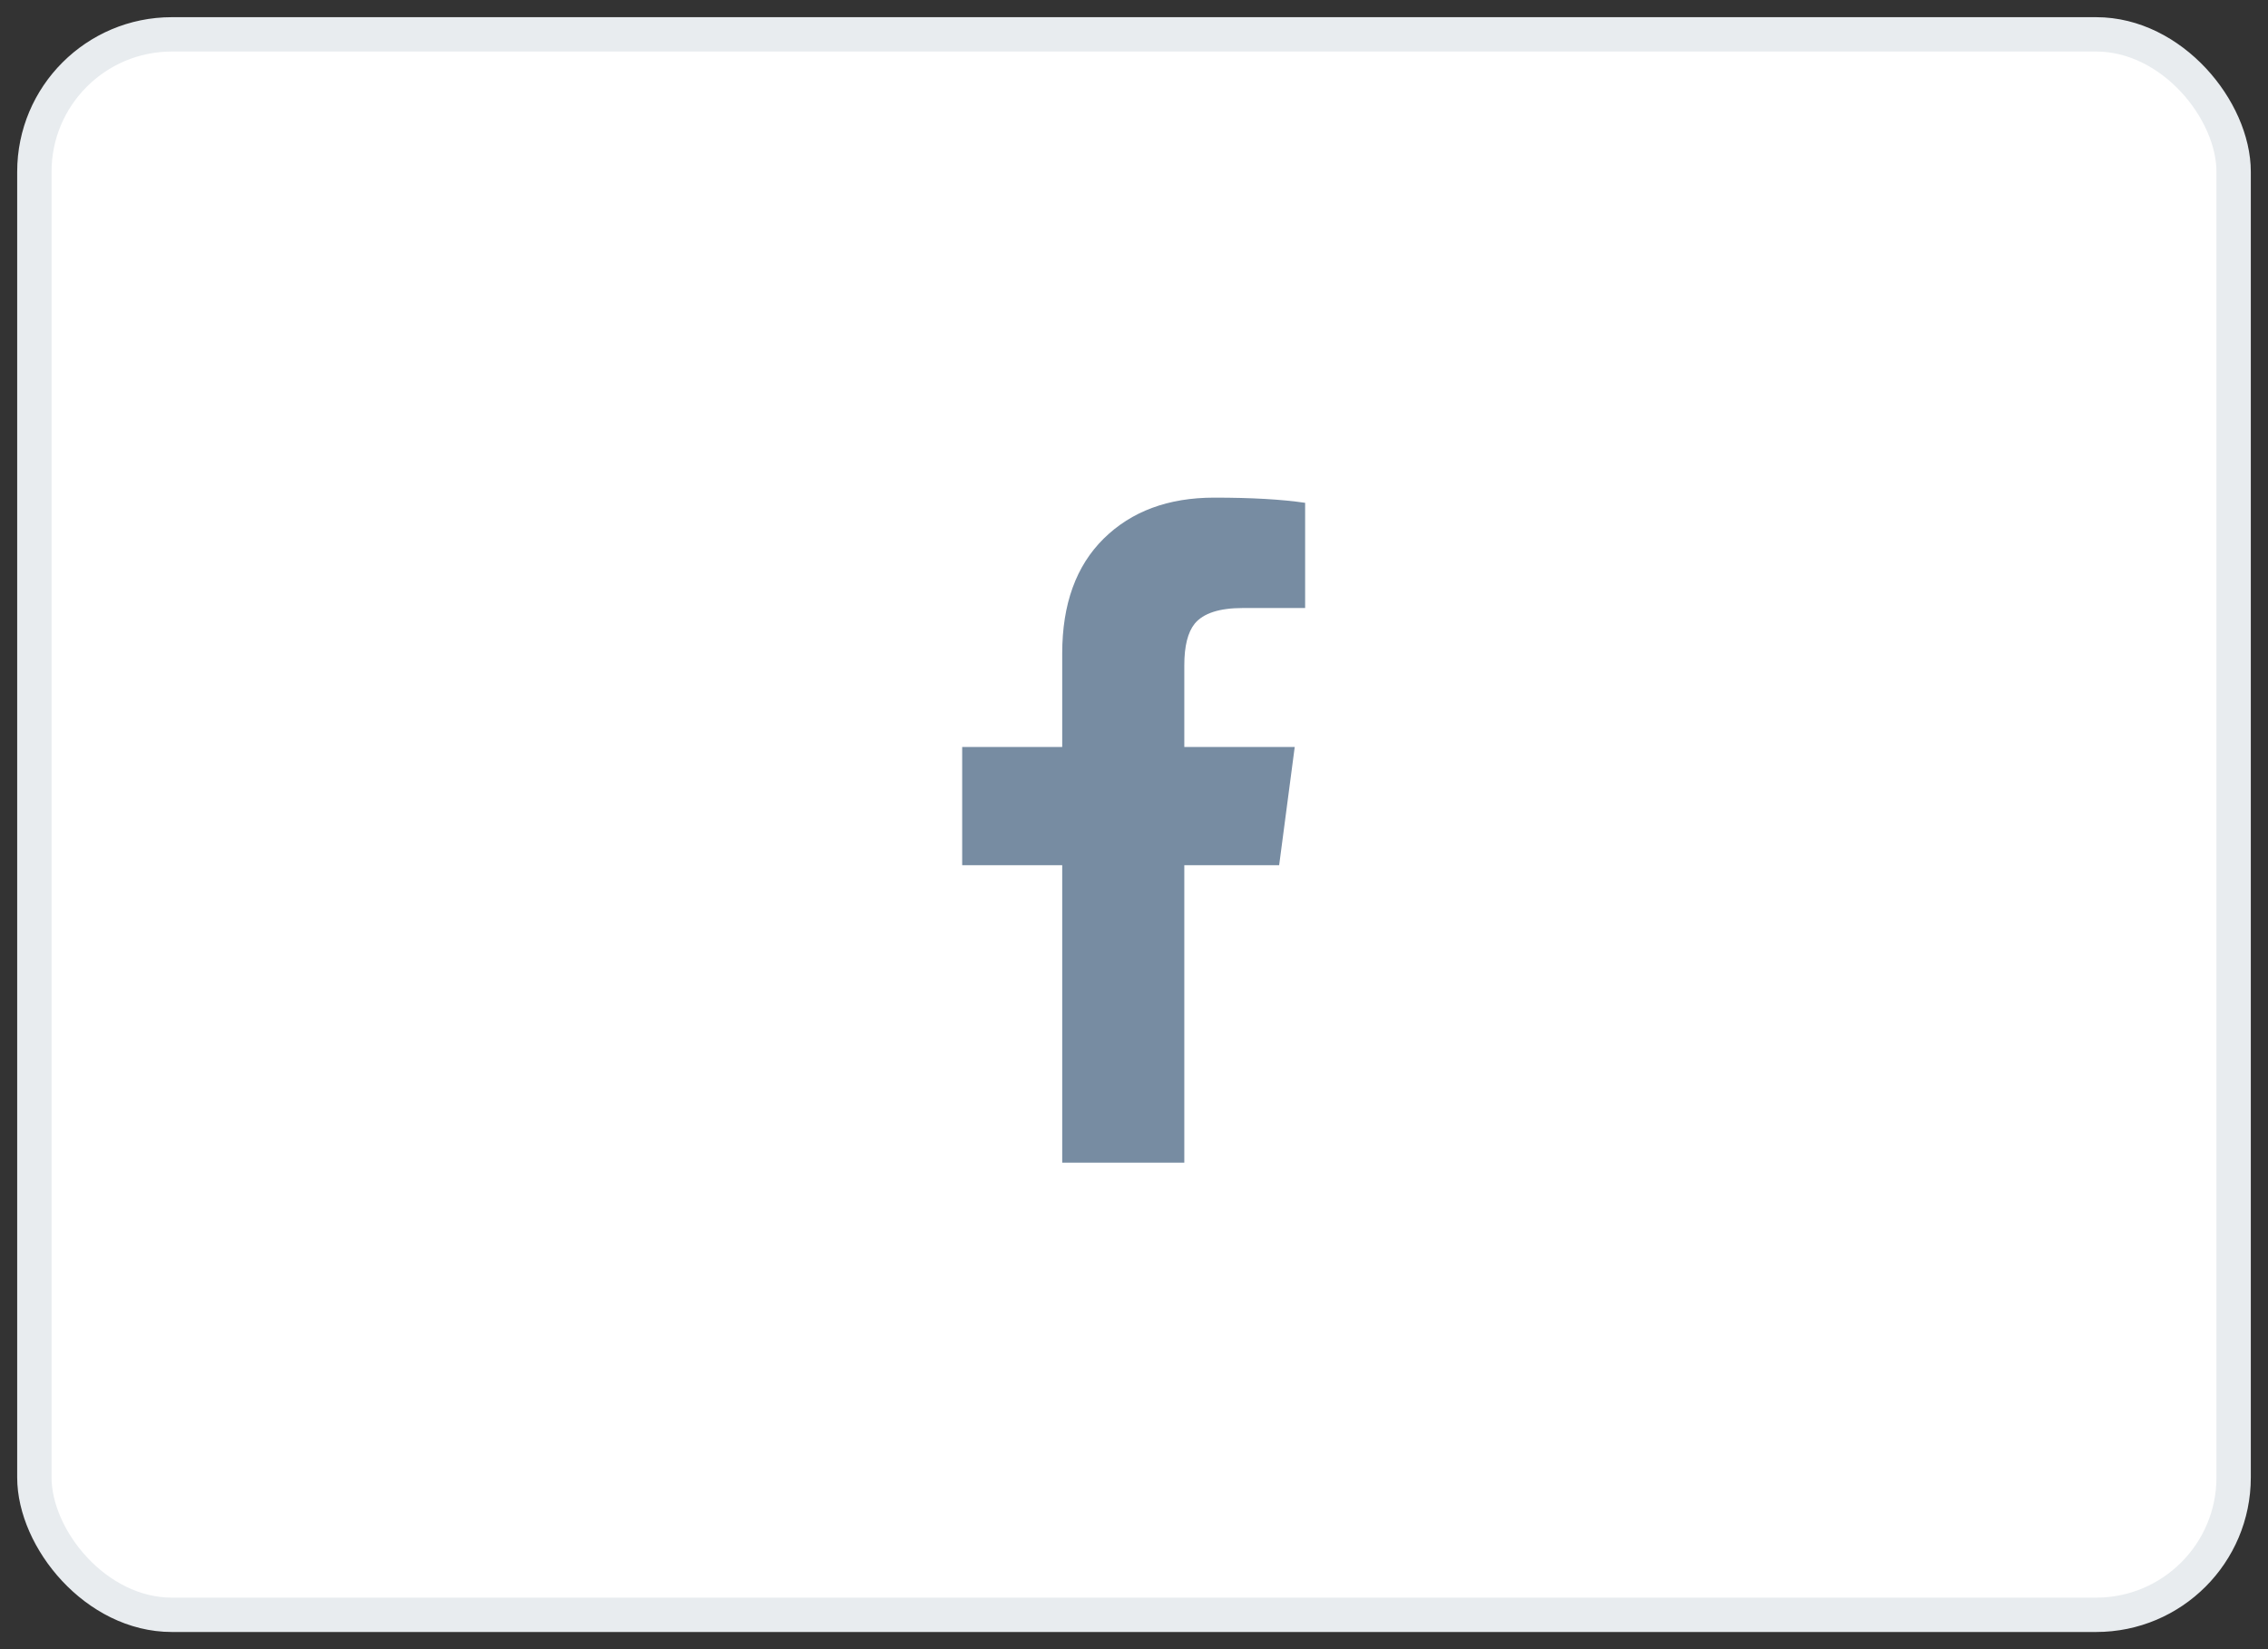 <?xml version="1.0" encoding="UTF-8"?>
<svg width="66px" height="48px" viewBox="0 0 66 48" version="1.1" xmlns="http://www.w3.org/2000/svg" xmlns:xlink="http://www.w3.org/1999/xlink">
    <rect x="0" y="0" width="66" height="48" fill="#333333" stroke="none"/>
    <title>Facebook</title>
    <g id="Login-and-Register" stroke="none" stroke-width="1" fill="none" fill-rule="evenodd">
        <g id="8-Create-Account---Final-Step" transform="translate(-616, -685)">
            <g id="Group" transform="translate(443, 105)">
                <g id="Social-Logins" transform="translate(174, 547)">
                    <g id="Facebook" transform="translate(0, 34)">
                        <g id="Fills/White/Round-Outline" fill="#FFFFFF" stroke="#E8ECEF">
                            <rect id="Rectangle-Copy" x="0" y="0" width="64" height="46" rx="4"></rect>
                        </g>
                        <path d="M29.911,32.839 L33.464,32.839 L33.464,24.182 L36.224,24.182 L36.677,20.742 L33.464,20.742 L33.464,18.361 C33.464,17.806 33.565,17.403 33.767,17.151 C34.019,16.848 34.485,16.697 35.165,16.697 L36.98,16.697 L36.98,13.635 C36.299,13.534 35.417,13.484 34.334,13.484 C32.998,13.484 31.927,13.881 31.12,14.675 C30.314,15.469 29.911,16.584 29.911,18.02 L29.911,20.742 L27,20.742 L27,24.182 L29.911,24.182 L29.911,32.839 Z" id="Path" fill="#778CA2" fill-rule="nonzero"></path>
                    </g>
                </g>
            </g>
        </g>
    </g>
</svg>